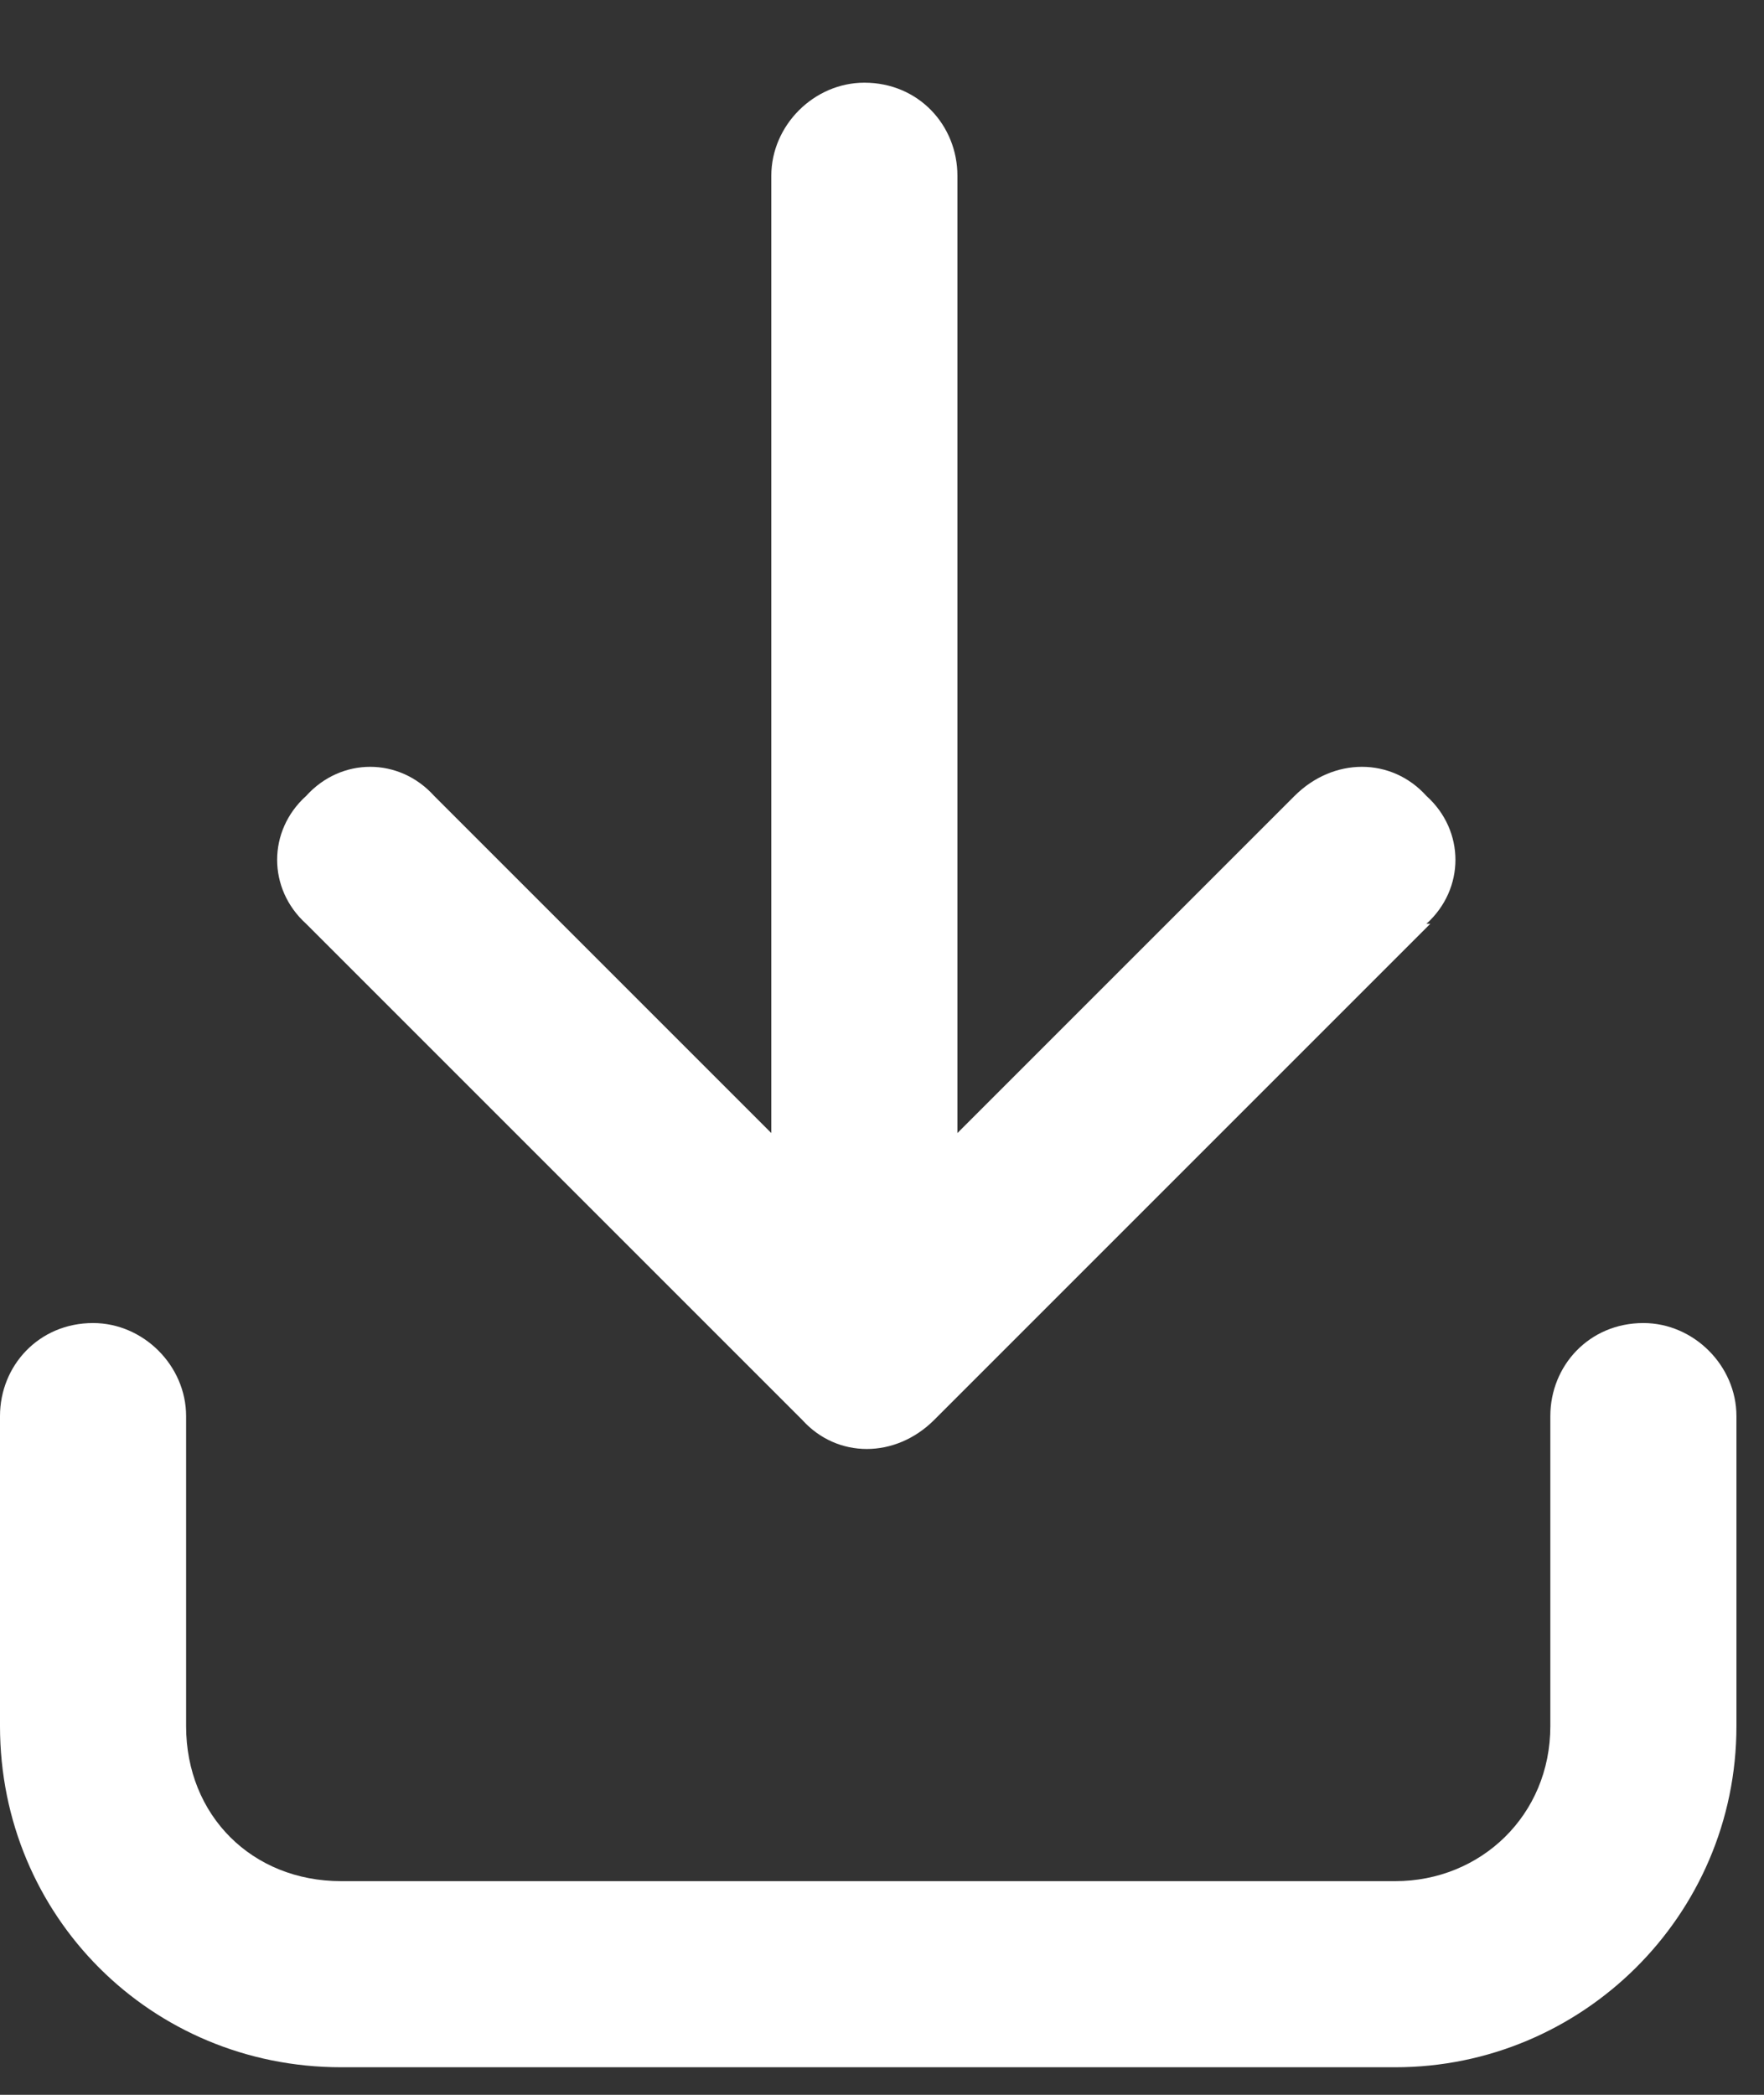 <svg width="16" height="19" viewBox="0 0 16 19" fill="none" xmlns="http://www.w3.org/2000/svg">
<rect x="0" y="0" width="16" height="19" fill="#333333" stroke="none"/>
<path d="M12.973 8.379L8.473 12.879C8.121 13.23 7.594 13.23 7.277 12.879L2.777 8.379C2.426 8.062 2.426 7.535 2.777 7.219C3.094 6.867 3.621 6.867 3.938 7.219L6.996 10.277V1.594C6.996 1.137 7.383 0.75 7.84 0.75C8.332 0.75 8.684 1.137 8.684 1.594V10.277L11.742 7.219C12.094 6.867 12.621 6.867 12.938 7.219C13.289 7.535 13.289 8.062 12.938 8.379H12.973ZM1.688 12.844V15.656C1.688 16.465 2.285 17.062 3.094 17.062H12.656C13.43 17.062 14.062 16.465 14.062 15.656V12.844C14.062 12.387 14.414 12 14.906 12C15.363 12 15.75 12.387 15.75 12.844V15.656C15.75 17.379 14.344 18.75 12.656 18.75H3.094C1.371 18.75 0 17.379 0 15.656V12.844C0 12.387 0.352 12 0.844 12C1.301 12 1.688 12.387 1.688 12.844Z" fill="white"/>
</svg>
